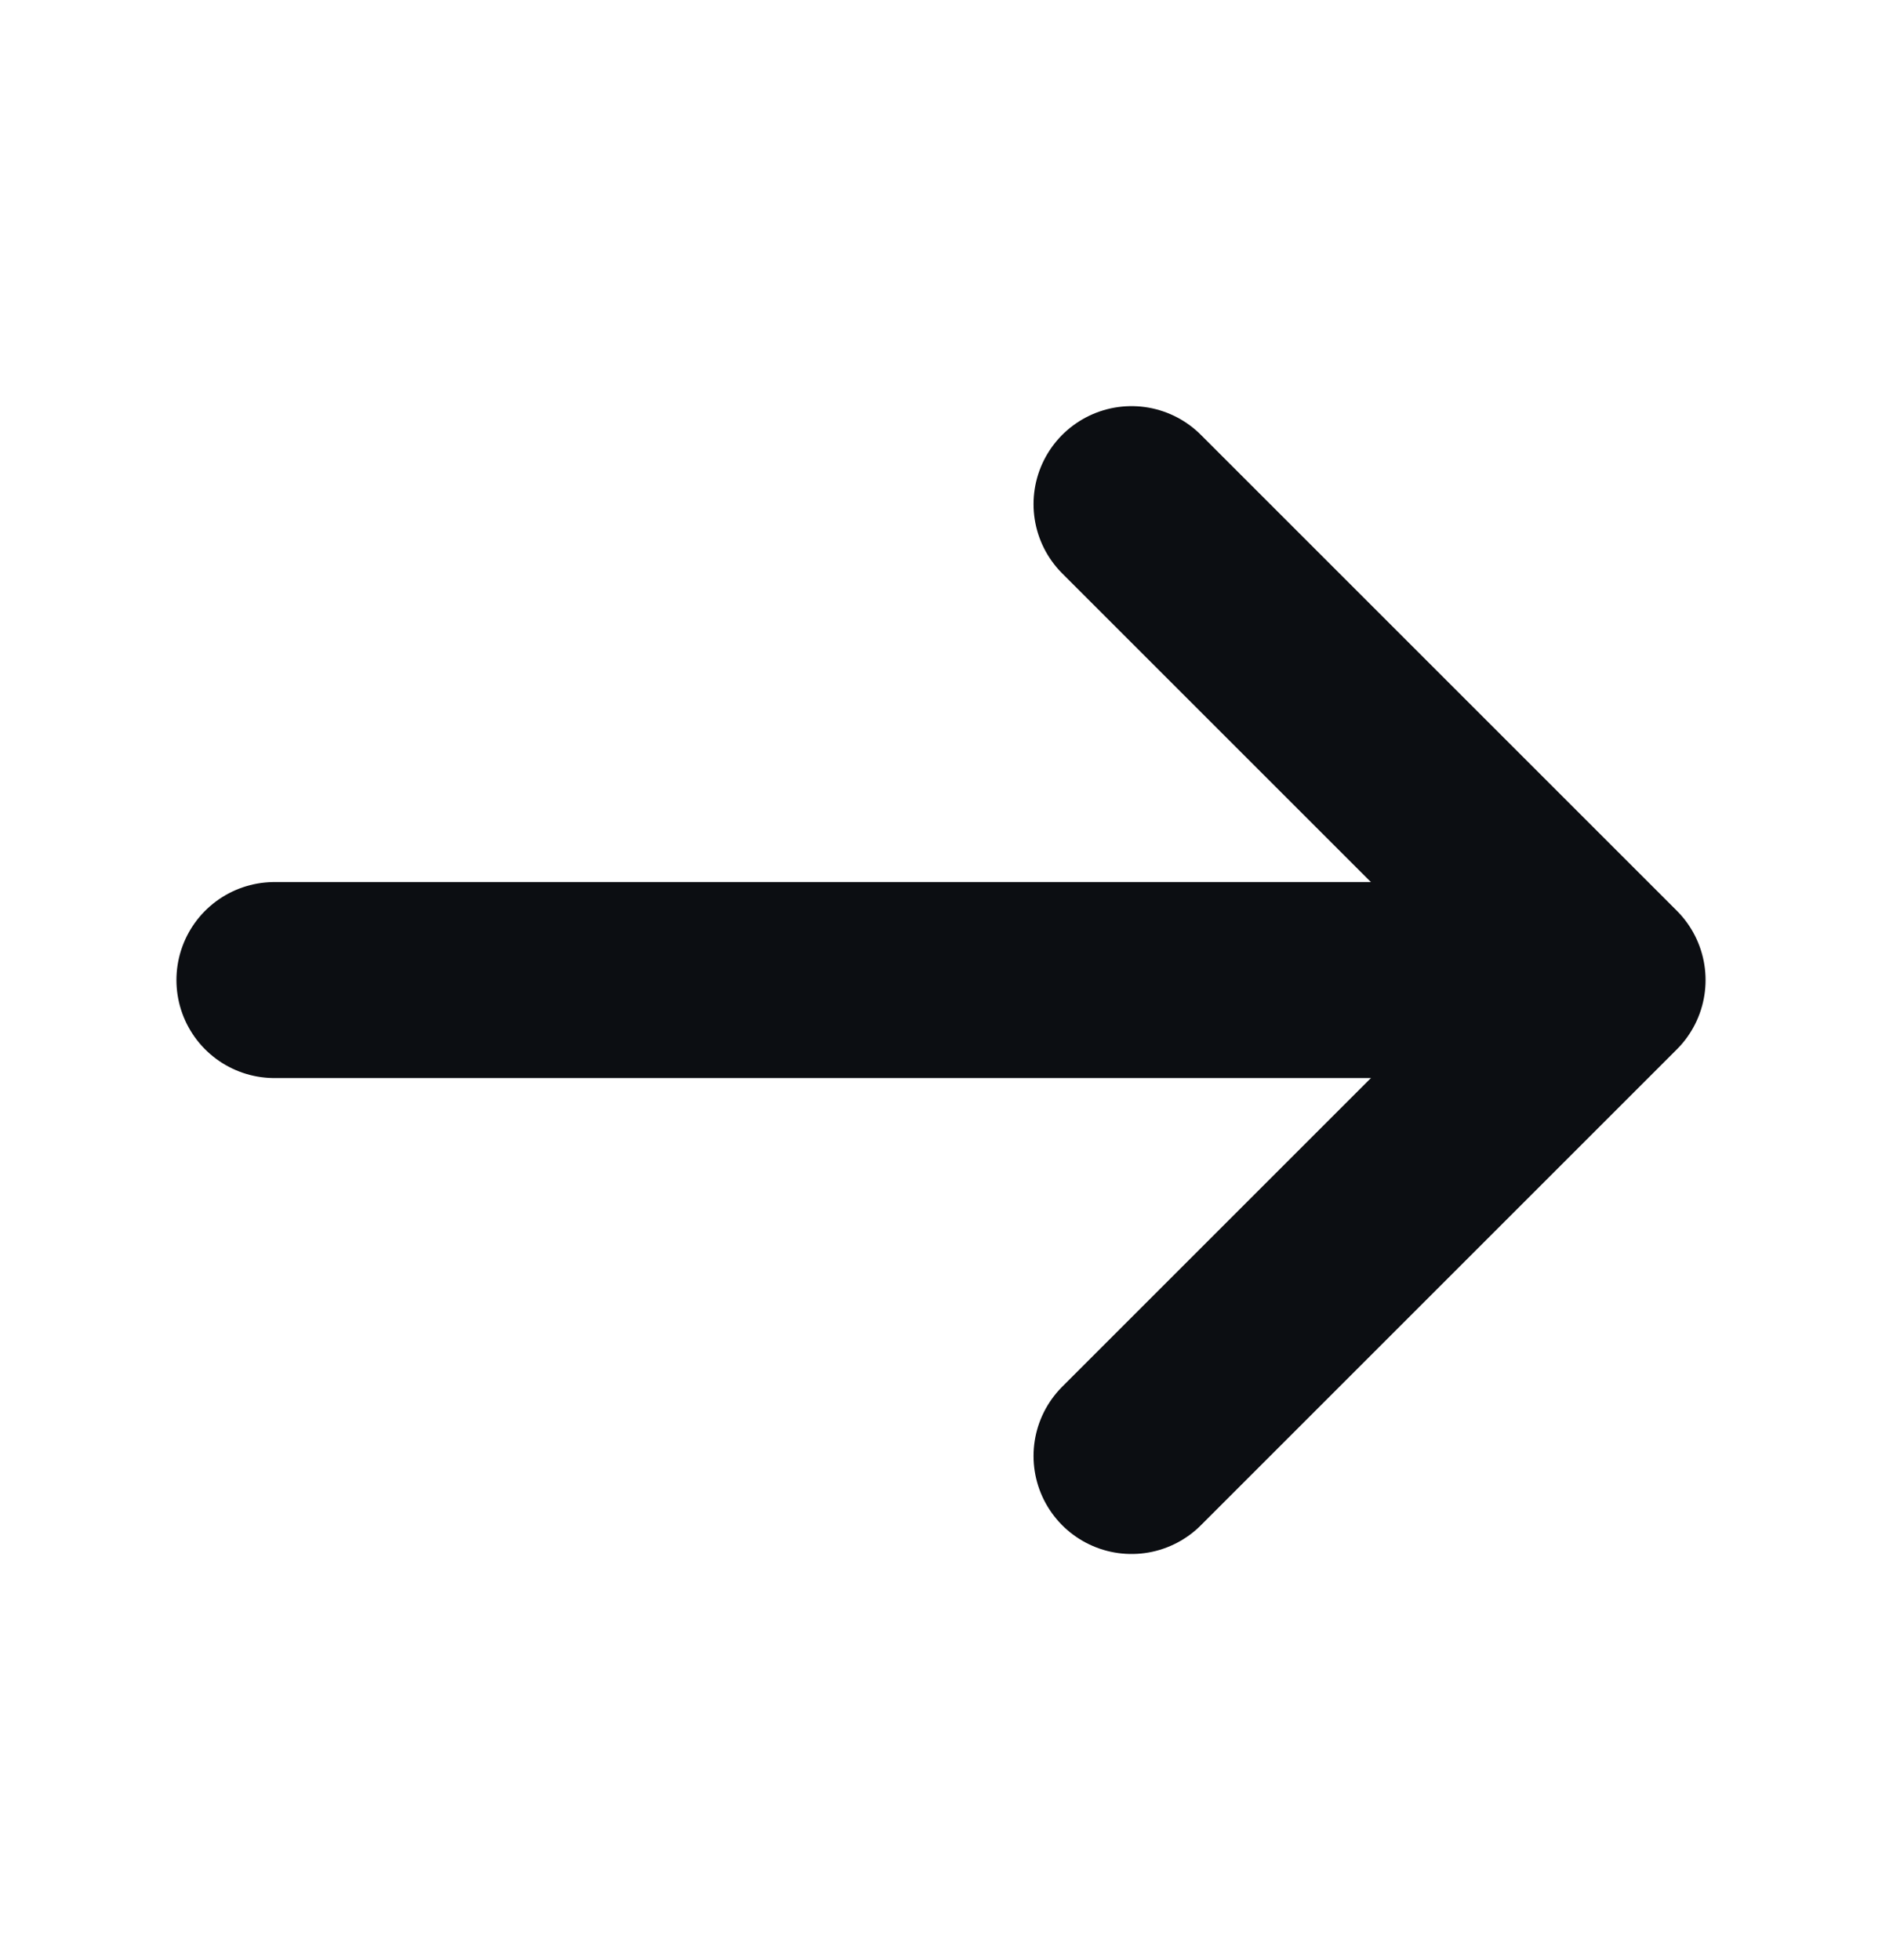 <svg width="24" height="25" viewBox="0 0 24 25" fill="none" xmlns="http://www.w3.org/2000/svg">
<path d="M14.43 6.43L20.5 12.5L14.43 18.57" stroke="#0C0E12" stroke-width="2.5" stroke-miterlimit="10" stroke-linecap="round" stroke-linejoin="round"/>
<path d="M3.5 12.5H20.33" stroke="#0C0E12" stroke-width="2.5" stroke-miterlimit="10" stroke-linecap="round" stroke-linejoin="round"/>
</svg>
